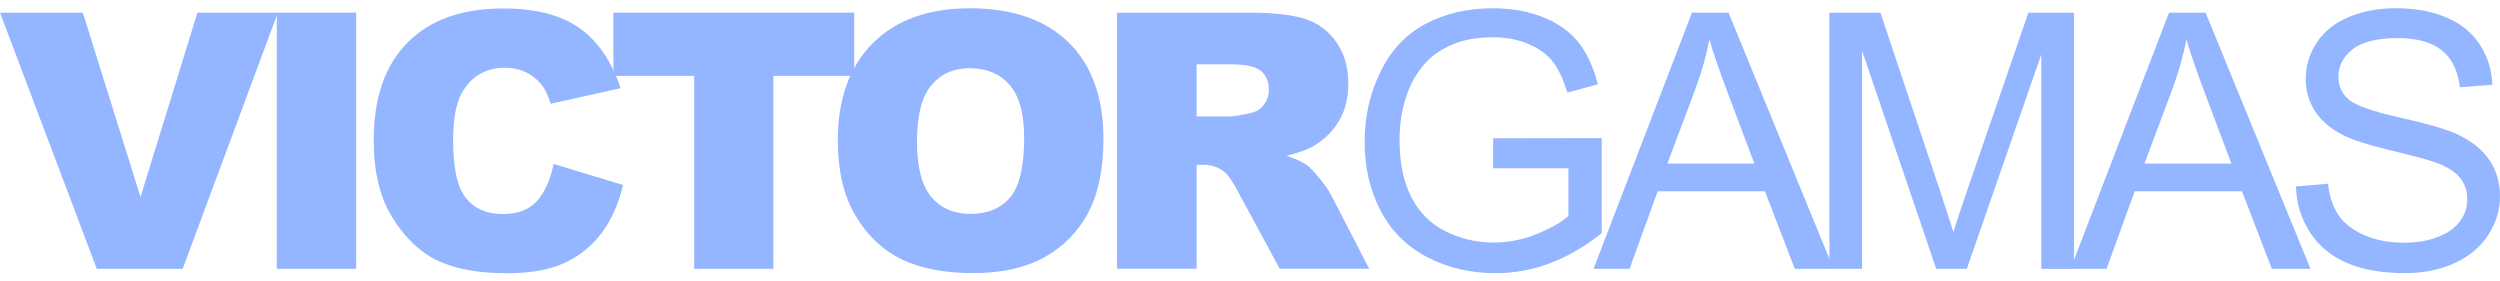 <svg xmlns="http://www.w3.org/2000/svg" width="151" height="17" viewBox="0 0 151 17" fill="none"><g clip-path="url(#clip0_863_7642)"><path d="M0 0.764H5.003L8.487 11.899L11.926 0.764H16.783L11.033 16.236H5.846L0 0.764Z" fill="#94B5FF"></path><path d="M16.718 0.764H21.513V16.236H16.718V0.764Z" fill="#94B5FF"></path><path d="M33.439 9.904L37.633 11.172C37.353 12.348 36.909 13.329 36.303 14.118C35.697 14.907 34.946 15.501 34.049 15.903C33.152 16.305 32.01 16.504 30.622 16.504C28.939 16.504 27.563 16.259 26.497 15.772C25.431 15.282 24.511 14.424 23.733 13.194C22.955 11.965 22.572 10.391 22.572 8.472C22.572 5.913 23.254 3.944 24.615 2.573C25.976 1.197 27.904 0.512 30.396 0.512C32.347 0.512 33.88 0.906 34.996 1.695C36.111 2.484 36.939 3.695 37.484 5.327L33.259 6.265C33.11 5.794 32.956 5.449 32.795 5.231C32.527 4.863 32.201 4.584 31.814 4.388C31.427 4.193 30.994 4.093 30.515 4.093C29.43 4.093 28.598 4.53 28.023 5.399C27.586 6.047 27.367 7.062 27.367 8.445C27.367 10.161 27.628 11.337 28.149 11.973C28.671 12.608 29.403 12.926 30.346 12.926C31.289 12.926 31.952 12.67 32.42 12.156C32.887 11.643 33.229 10.896 33.439 9.919V9.904Z" fill="#94B5FF"></path><path d="M37.05 0.764H51.594V4.583H46.714V16.236H41.93V4.583H37.05V0.764Z" fill="#94B5FF"></path><path d="M50.602 8.51C50.602 5.985 51.307 4.016 52.714 2.611C54.121 1.205 56.083 0.5 58.598 0.5C61.113 0.5 63.16 1.189 64.555 2.572C65.951 3.955 66.648 5.893 66.648 8.383C66.648 10.191 66.346 11.674 65.736 12.83C65.126 13.987 64.249 14.887 63.095 15.531C61.945 16.174 60.507 16.496 58.79 16.496C57.072 16.496 55.597 16.216 54.454 15.661C53.312 15.106 52.384 14.225 51.671 13.022C50.958 11.819 50.605 10.314 50.605 8.506L50.602 8.51ZM55.386 8.533C55.386 10.095 55.677 11.218 56.256 11.9C56.835 12.581 57.628 12.922 58.629 12.922C59.629 12.922 60.454 12.589 61.017 11.919C61.581 11.252 61.86 10.049 61.86 8.318C61.86 6.862 61.565 5.798 60.979 5.127C60.392 4.457 59.595 4.12 58.587 4.12C57.578 4.12 56.846 4.461 56.264 5.143C55.677 5.824 55.386 6.954 55.386 8.529V8.533Z" fill="#94B5FF"></path><path d="M67.469 16.236V0.764H75.443C76.922 0.764 78.049 0.891 78.831 1.143C79.613 1.396 80.242 1.867 80.721 2.553C81.201 3.239 81.438 4.074 81.438 5.058C81.438 5.916 81.254 6.655 80.89 7.28C80.522 7.904 80.02 8.406 79.38 8.793C78.969 9.038 78.41 9.245 77.701 9.406C78.272 9.597 78.686 9.785 78.946 9.977C79.123 10.103 79.376 10.375 79.713 10.789C80.047 11.202 80.269 11.524 80.384 11.75L82.699 16.232H77.294L74.737 11.505C74.411 10.892 74.124 10.494 73.871 10.314C73.526 10.076 73.135 9.954 72.698 9.954H72.276V16.232H67.469V16.236ZM72.272 7.031H74.289C74.507 7.031 74.929 6.962 75.558 6.82C75.876 6.755 76.133 6.594 76.336 6.334C76.535 6.073 76.639 5.774 76.639 5.437C76.639 4.939 76.481 4.553 76.163 4.288C75.845 4.02 75.251 3.886 74.377 3.886H72.276V7.031H72.272Z" fill="#94B5FF"></path><path d="M90.186 10.168V8.353L96.745 8.341V14.083C95.737 14.883 94.698 15.489 93.629 15.895C92.559 16.301 91.459 16.5 90.332 16.5C88.81 16.5 87.43 16.174 86.188 15.523C84.946 14.872 84.007 13.93 83.374 12.7C82.742 11.471 82.423 10.092 82.423 8.575C82.423 7.058 82.738 5.664 83.37 4.357C83.999 3.051 84.907 2.082 86.088 1.45C87.273 0.818 88.633 0.5 90.175 0.5C91.294 0.5 92.306 0.68 93.211 1.044C94.115 1.408 94.825 1.91 95.338 2.557C95.852 3.204 96.243 4.047 96.511 5.089L94.664 5.595C94.43 4.805 94.142 4.189 93.797 3.737C93.452 3.285 92.958 2.925 92.317 2.657C91.677 2.385 90.964 2.251 90.182 2.251C89.247 2.251 88.434 2.392 87.752 2.68C87.07 2.963 86.517 3.338 86.1 3.802C85.682 4.265 85.356 4.775 85.122 5.33C84.727 6.288 84.532 7.326 84.532 8.444C84.532 9.823 84.769 10.976 85.245 11.907C85.72 12.834 86.41 13.524 87.319 13.976C88.227 14.428 89.193 14.65 90.213 14.65C91.099 14.65 91.965 14.481 92.812 14.137C93.659 13.792 94.299 13.432 94.733 13.045V10.164H90.182L90.186 10.168Z" fill="#94B5FF"></path><path d="M96.25 16.236L102.196 0.764H104.404L110.741 16.236H108.406L106.601 11.551H100.126L98.424 16.236H96.247H96.25ZM100.716 9.881H105.964L104.351 5.594C103.856 4.292 103.492 3.223 103.25 2.384C103.055 3.377 102.775 4.361 102.415 5.338L100.713 9.877L100.716 9.881Z" fill="#94B5FF"></path><path d="M110.496 16.236V0.764H113.578L117.242 11.719C117.58 12.738 117.825 13.504 117.982 14.01C118.159 13.447 118.435 12.62 118.807 11.532L122.514 0.768H125.27V16.239H123.296V3.285L118.795 16.236H116.947L112.47 3.066V16.236H110.496Z" fill="#94B5FF"></path><path d="M125.063 16.236L131.009 0.764H133.217L139.553 16.236H137.219L135.413 11.551H128.939L127.236 16.236H125.059H125.063ZM129.529 9.881H134.777L133.163 5.594C132.668 4.292 132.304 3.223 132.063 2.384C131.867 3.377 131.587 4.361 131.227 5.338L129.525 9.877L129.529 9.881Z" fill="#94B5FF"></path><path d="M138.676 11.264L140.608 11.095C140.7 11.869 140.91 12.505 141.248 12.999C141.585 13.493 142.103 13.895 142.804 14.202C143.51 14.508 144.299 14.661 145.181 14.661C145.963 14.661 146.653 14.546 147.251 14.313C147.849 14.079 148.294 13.761 148.589 13.359C148.88 12.953 149.026 12.512 149.026 12.034C149.026 11.555 148.884 11.126 148.604 10.762C148.321 10.398 147.857 10.095 147.209 9.85C146.795 9.689 145.875 9.436 144.453 9.096C143.03 8.755 142.034 8.433 141.462 8.13C140.723 7.743 140.171 7.265 139.81 6.69C139.446 6.115 139.266 5.476 139.266 4.763C139.266 3.982 139.488 3.254 139.933 2.572C140.378 1.894 141.025 1.377 141.876 1.025C142.728 0.672 143.674 0.496 144.717 0.496C145.863 0.496 146.875 0.68 147.753 1.052C148.631 1.419 149.306 1.963 149.777 2.683C150.249 3.403 150.502 4.212 150.536 5.12L148.574 5.269C148.466 4.292 148.11 3.553 147.5 3.051C146.891 2.553 145.99 2.3 144.801 2.3C143.613 2.3 142.659 2.526 142.091 2.982C141.524 3.434 141.24 3.982 141.24 4.622C141.24 5.177 141.439 5.637 141.842 5.993C142.237 6.353 143.264 6.721 144.932 7.096C146.595 7.471 147.738 7.801 148.359 8.084C149.26 8.498 149.927 9.027 150.356 9.662C150.785 10.298 151 11.034 151 11.861C151 12.689 150.762 13.459 150.291 14.19C149.819 14.918 149.141 15.485 148.259 15.891C147.374 16.297 146.381 16.496 145.277 16.496C143.874 16.496 142.701 16.293 141.754 15.883C140.807 15.477 140.063 14.861 139.527 14.041C138.99 13.221 138.706 12.294 138.676 11.26V11.264Z" fill="#94B5FF"></path></g><defs><clipPath id="clip0_863_7642"><rect width="151" height="16" fill="white" transform="translate(0 0.5)"></rect></clipPath></defs></svg>